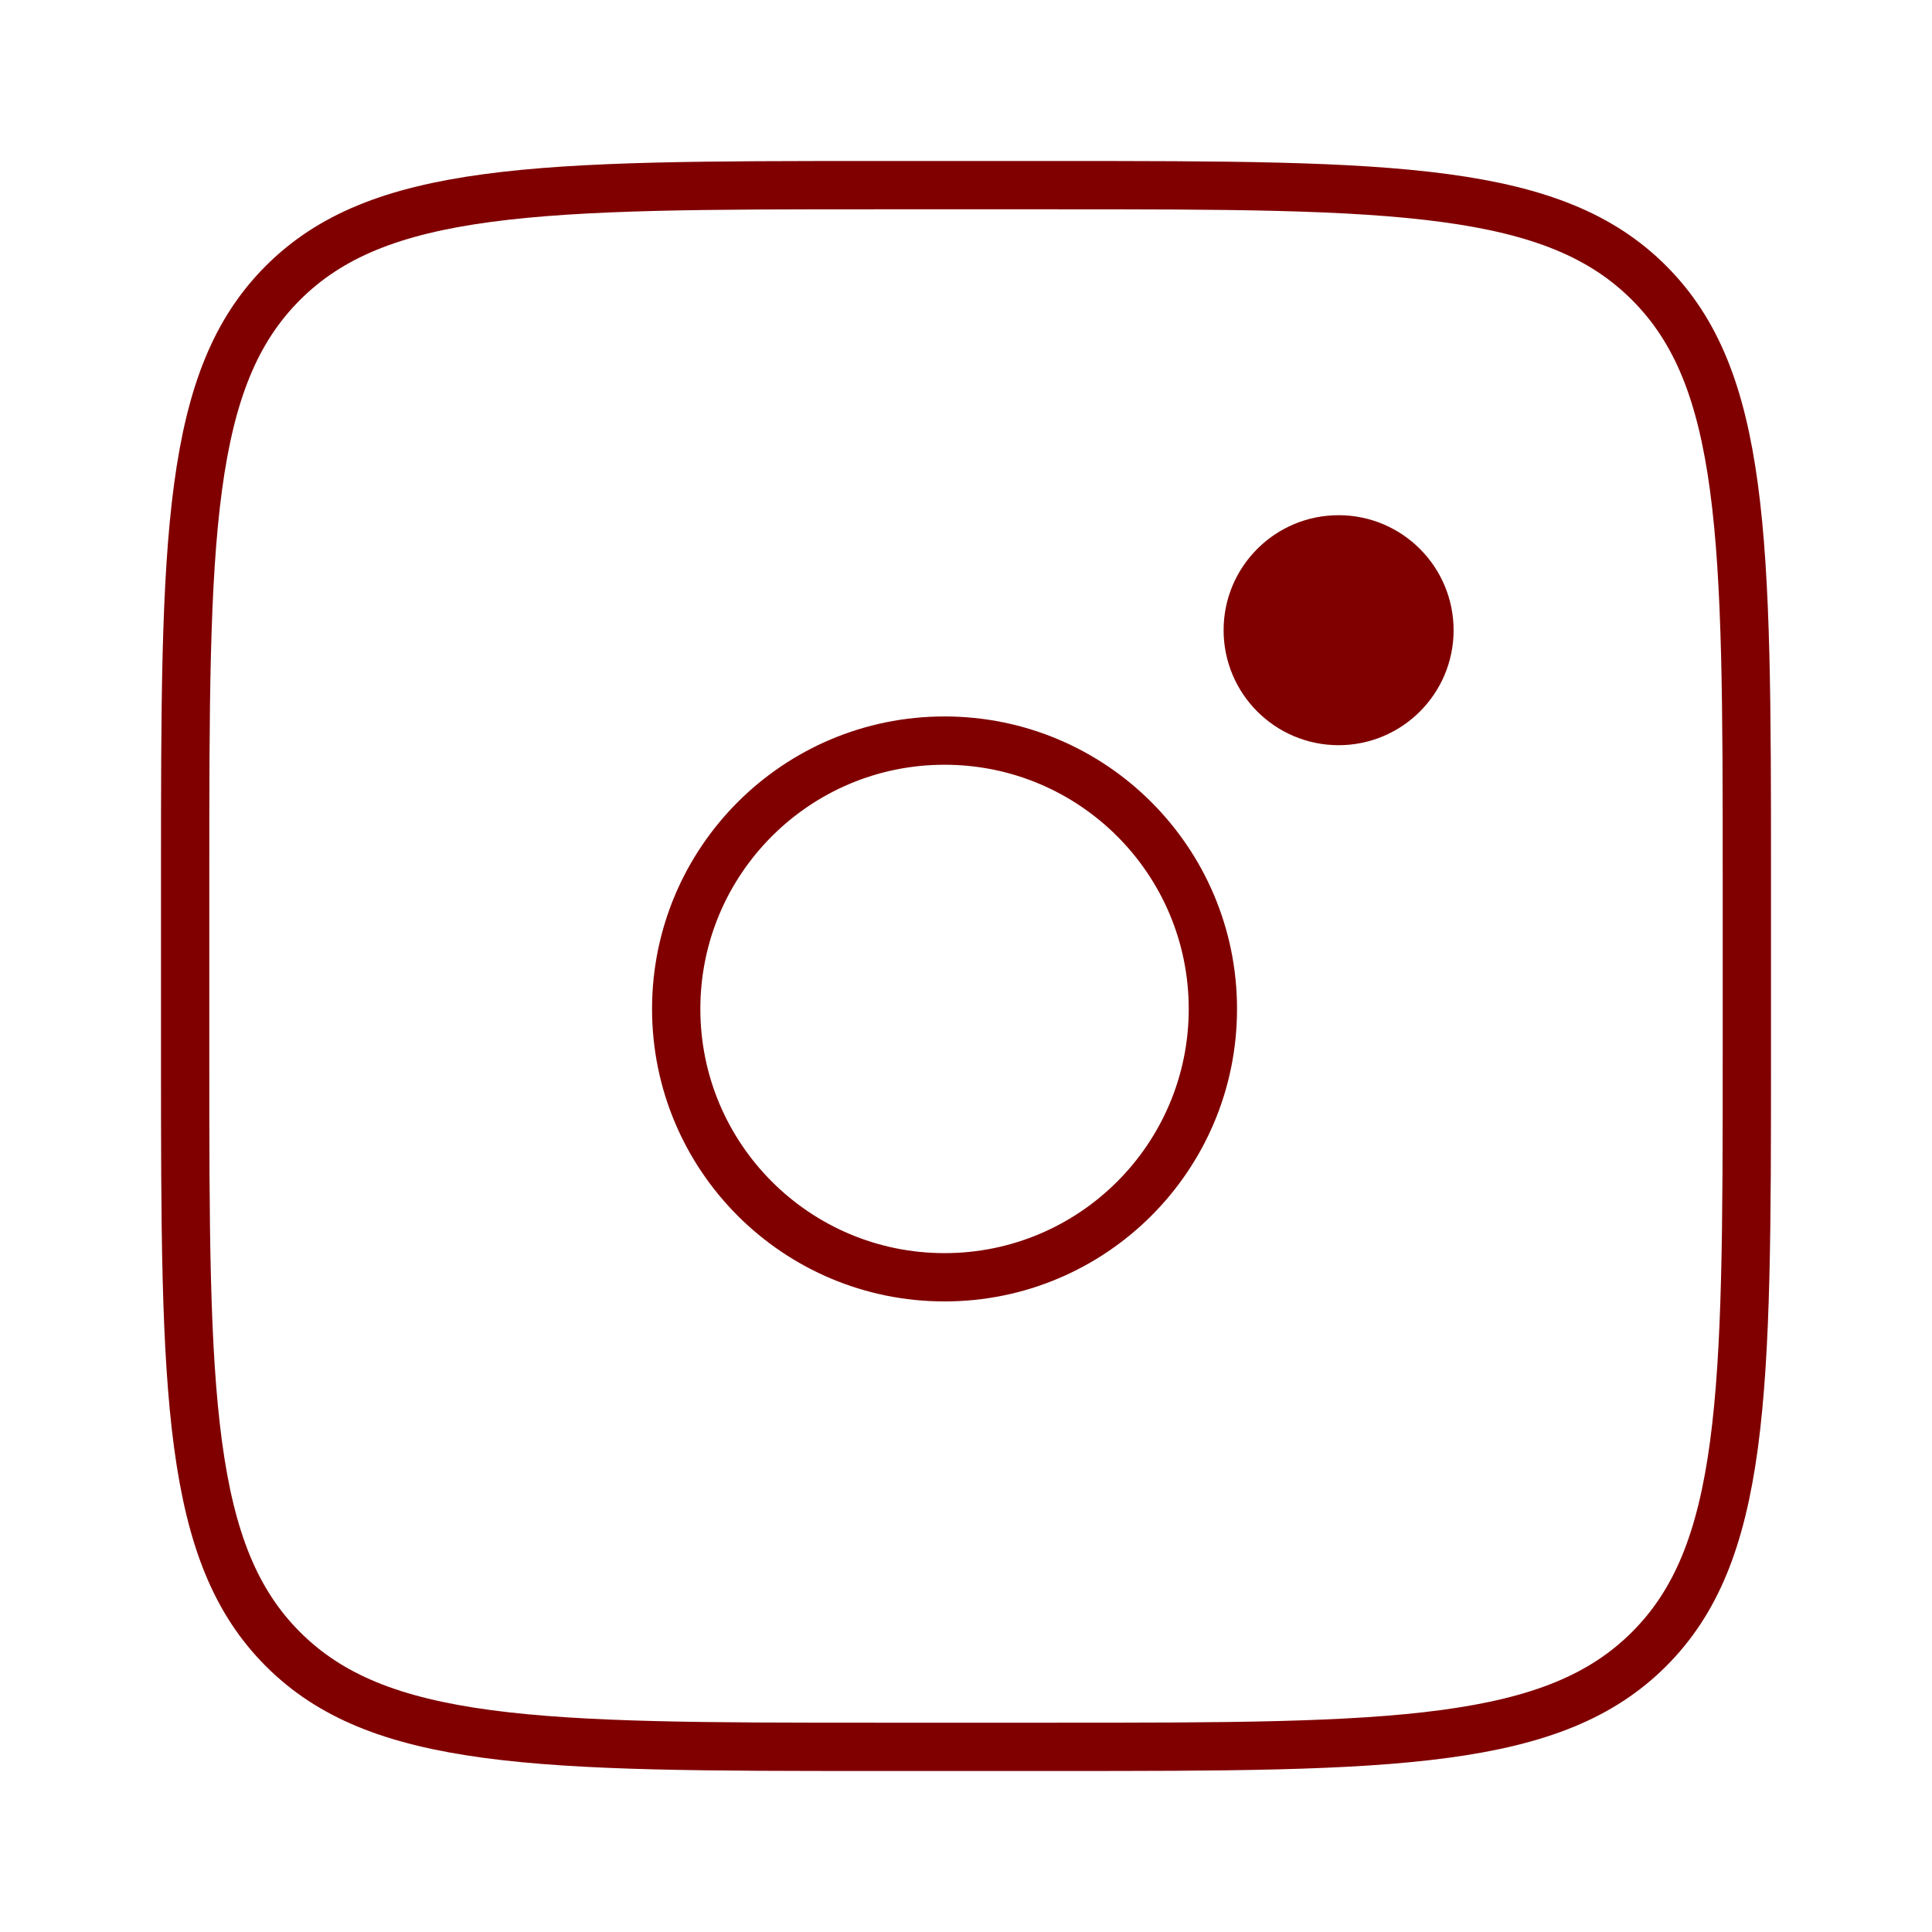 <svg width="60" height="60" viewBox="0 0 60 60" fill="none" xmlns="http://www.w3.org/2000/svg">
<path d="M27.223 5.75H32.777C38.036 5.75 41.905 5.752 44.869 6.15C47.812 6.546 49.75 7.321 51.214 8.786C52.678 10.251 53.453 12.19 53.849 15.132C54.248 18.096 54.25 21.964 54.25 27.223V32.777C54.25 38.036 54.248 41.905 53.85 44.869C53.454 47.812 52.679 49.75 51.214 51.214C49.749 52.678 47.81 53.453 44.868 53.849C41.904 54.248 38.036 54.25 32.777 54.25H27.223C21.964 54.25 18.095 54.248 15.131 53.85C12.188 53.454 10.25 52.679 8.786 51.214C7.322 49.749 6.547 47.81 6.151 44.868C5.752 41.904 5.75 38.036 5.75 32.777V27.223C5.75 21.964 5.752 18.095 6.15 15.131C6.546 12.188 7.321 10.25 8.786 8.786C10.251 7.322 12.19 6.547 15.132 6.151C18.096 5.752 21.964 5.75 27.223 5.75Z" stroke="#800000" stroke-width="1.5"/>
<path d="M41.571 16.5C43.267 16.5 44.642 17.875 44.643 19.571C44.643 21.268 43.268 22.643 41.571 22.643C39.875 22.642 38.5 21.267 38.5 19.571C38.5 17.875 39.875 16.5 41.571 16.5Z" fill="#800000" stroke="#800000"/>
<path d="M29.333 39.667C33.936 39.667 37.667 35.936 37.667 31.333C37.667 26.731 33.936 23 29.333 23C24.731 23 21 26.731 21 31.333C21 35.936 24.731 39.667 29.333 39.667Z" stroke="#800000" stroke-width="1.5"/>
</svg>
